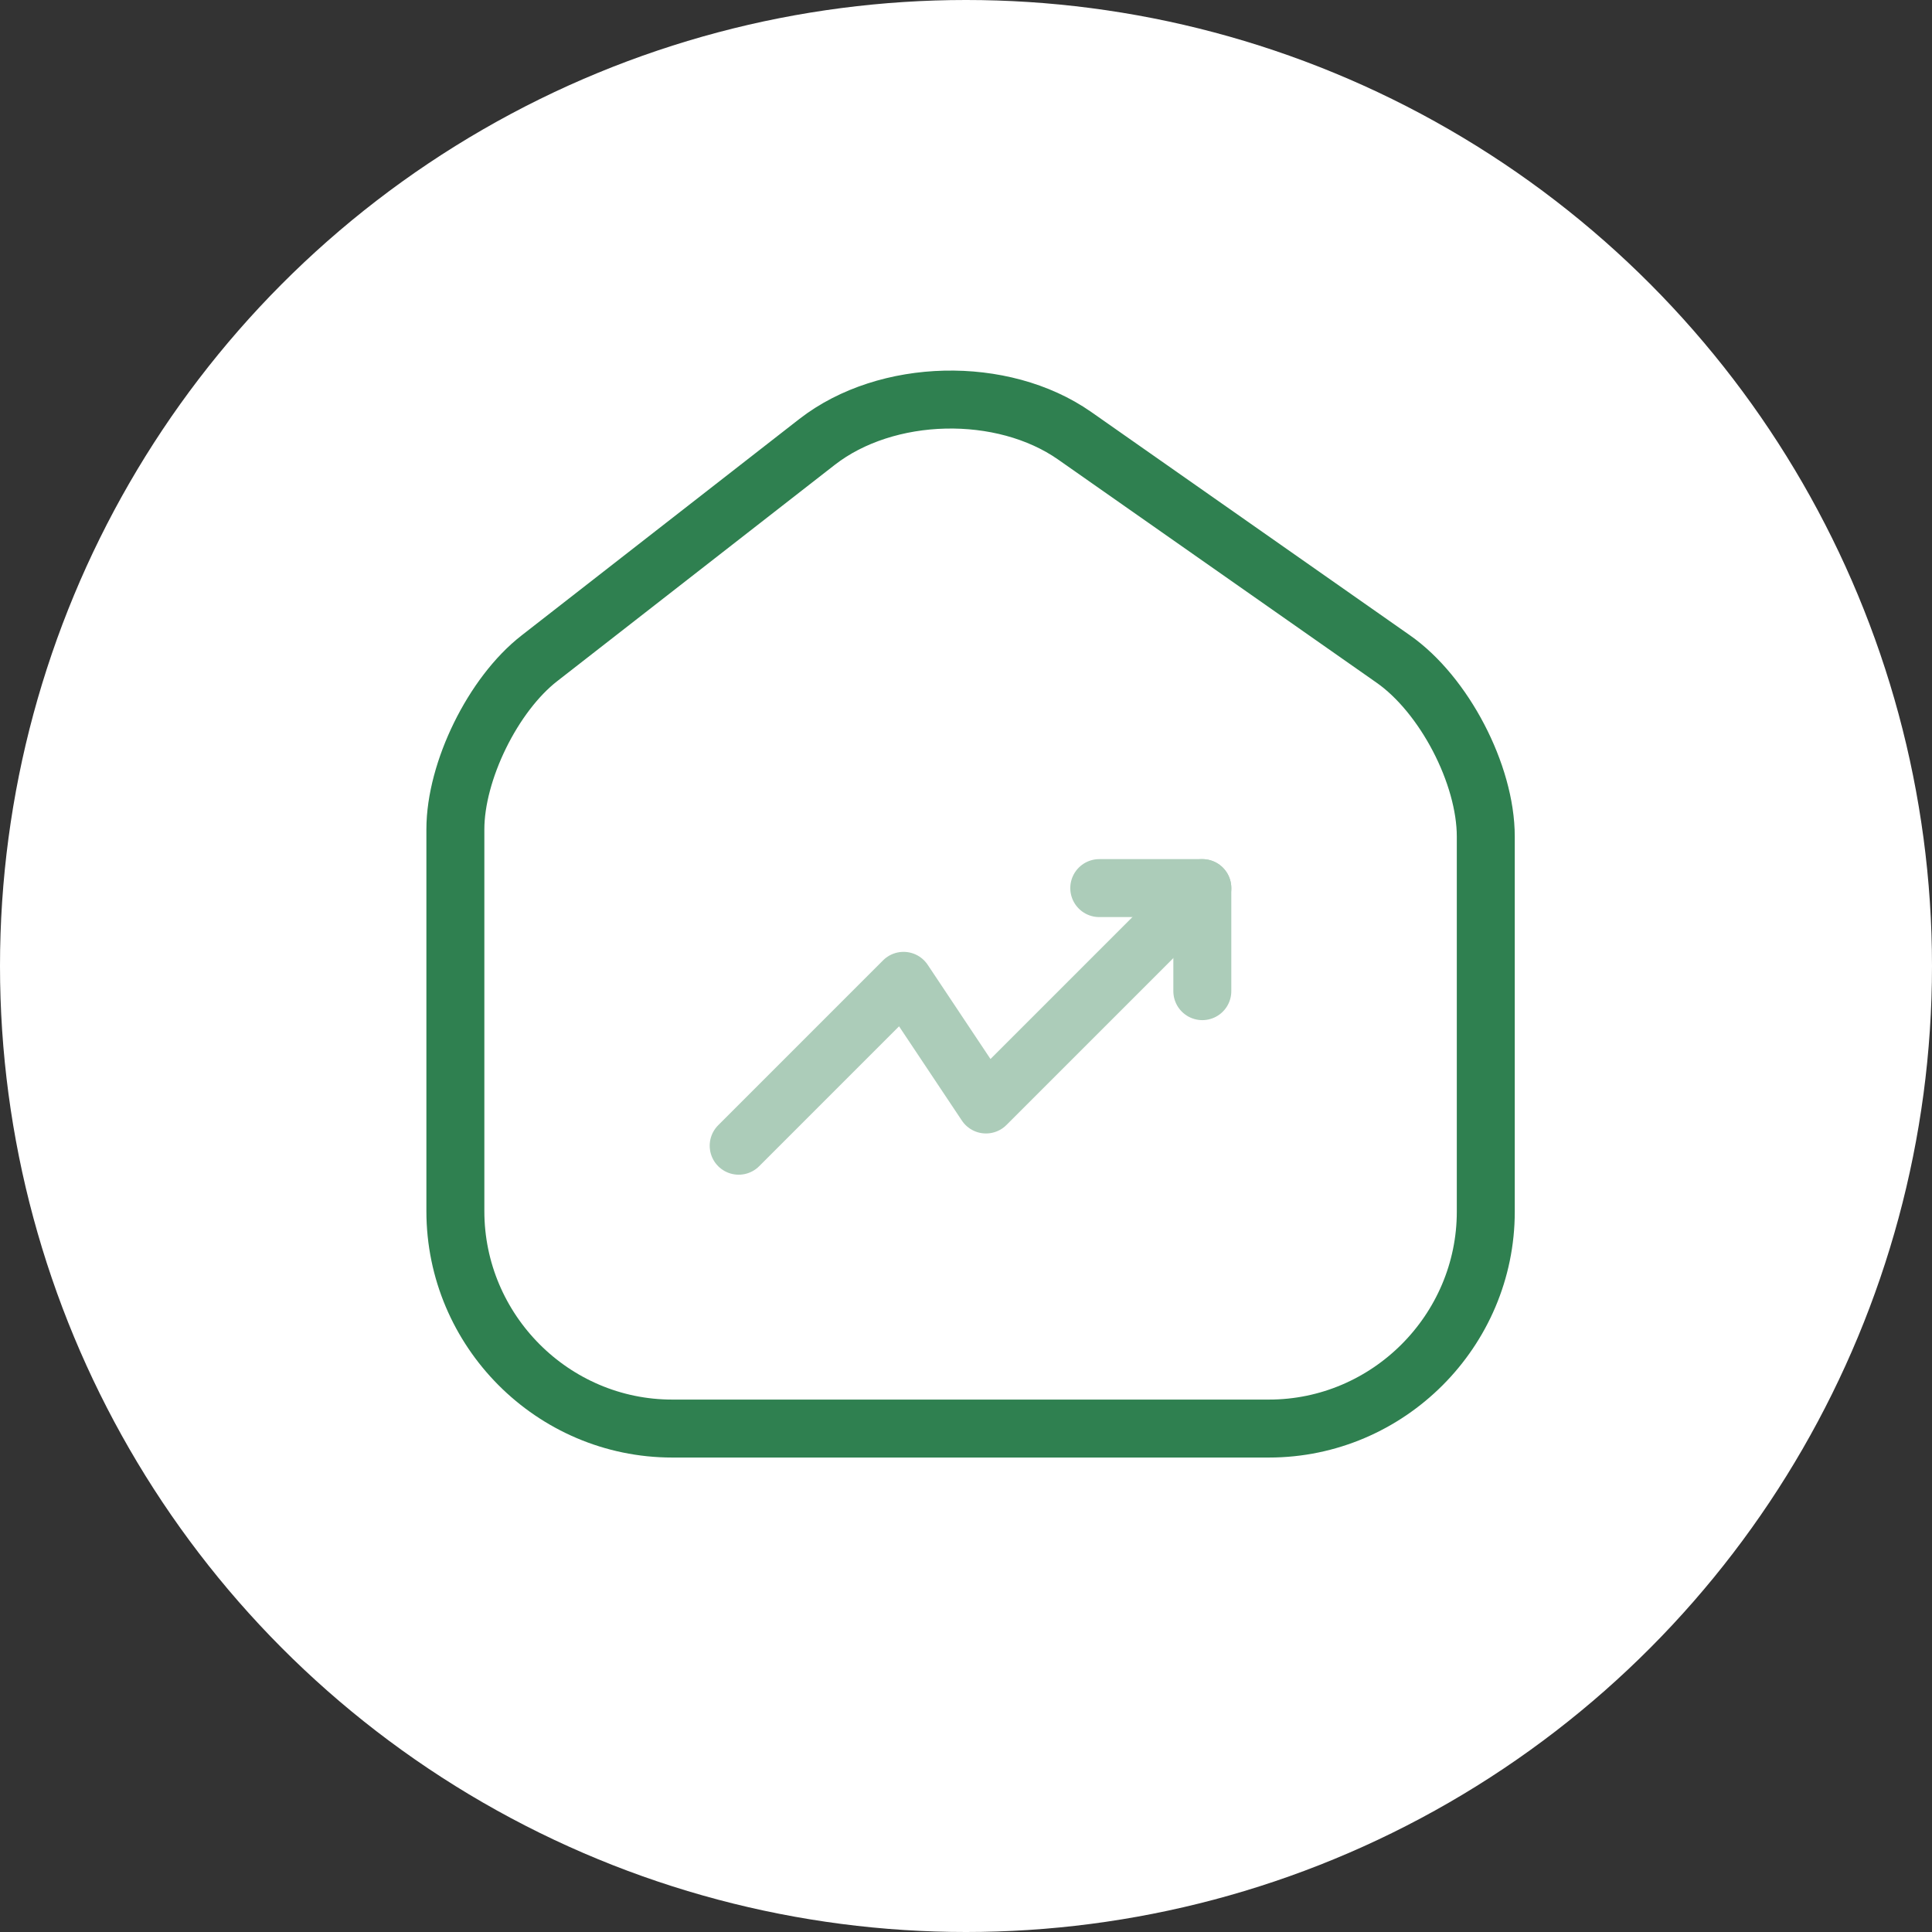 <svg width="50" height="50" viewBox="0 0 50 50" fill="none" xmlns="http://www.w3.org/2000/svg">
<rect x="0" y="0" width="50" height="50" fill="#333333" stroke="none"/>
<circle cx="25" cy="25" r="25" fill="white"/>
<g clip-path="url(#clip0_1009_2760)">
<mask id="mask0_1009_2760" style="mask-type:luminance" maskUnits="userSpaceOnUse" x="9" y="7" width="33" height="33">
<path d="M41.117 7.65H9.117V39.65H41.117V7.65Z" fill="white"/>
</mask>
<g mask="url(#mask0_1009_2760)">
<path d="M21.145 11.437L13.959 17.037C12.758 17.971 11.785 19.957 11.785 21.464V31.344C11.785 34.437 14.305 36.971 17.398 36.971H32.839C35.932 36.971 38.452 34.437 38.452 31.357V21.651C38.452 20.037 37.372 17.971 36.052 17.051L27.812 11.277C25.945 9.971 22.945 10.037 21.145 11.437Z" stroke="#2F8050" stroke-width="1.5" stroke-linecap="round" stroke-linejoin="round"/>
<g opacity="0.4">
<path d="M31.117 22.984L25.517 28.584L23.384 25.384L19.117 29.651" stroke="#2F8050" stroke-width="1.5" stroke-linecap="round" stroke-linejoin="round"/>
<path d="M28.449 22.984H31.116V25.651" stroke="#2F8050" stroke-width="1.5" stroke-linecap="round" stroke-linejoin="round"/>
</g>
</g>
</g>
<defs>
<clipPath id="clip0_1009_2760">
<rect width="32" height="32" fill="white" transform="translate(9.117 7.65)"/>
</clipPath>
</defs>
</svg>
